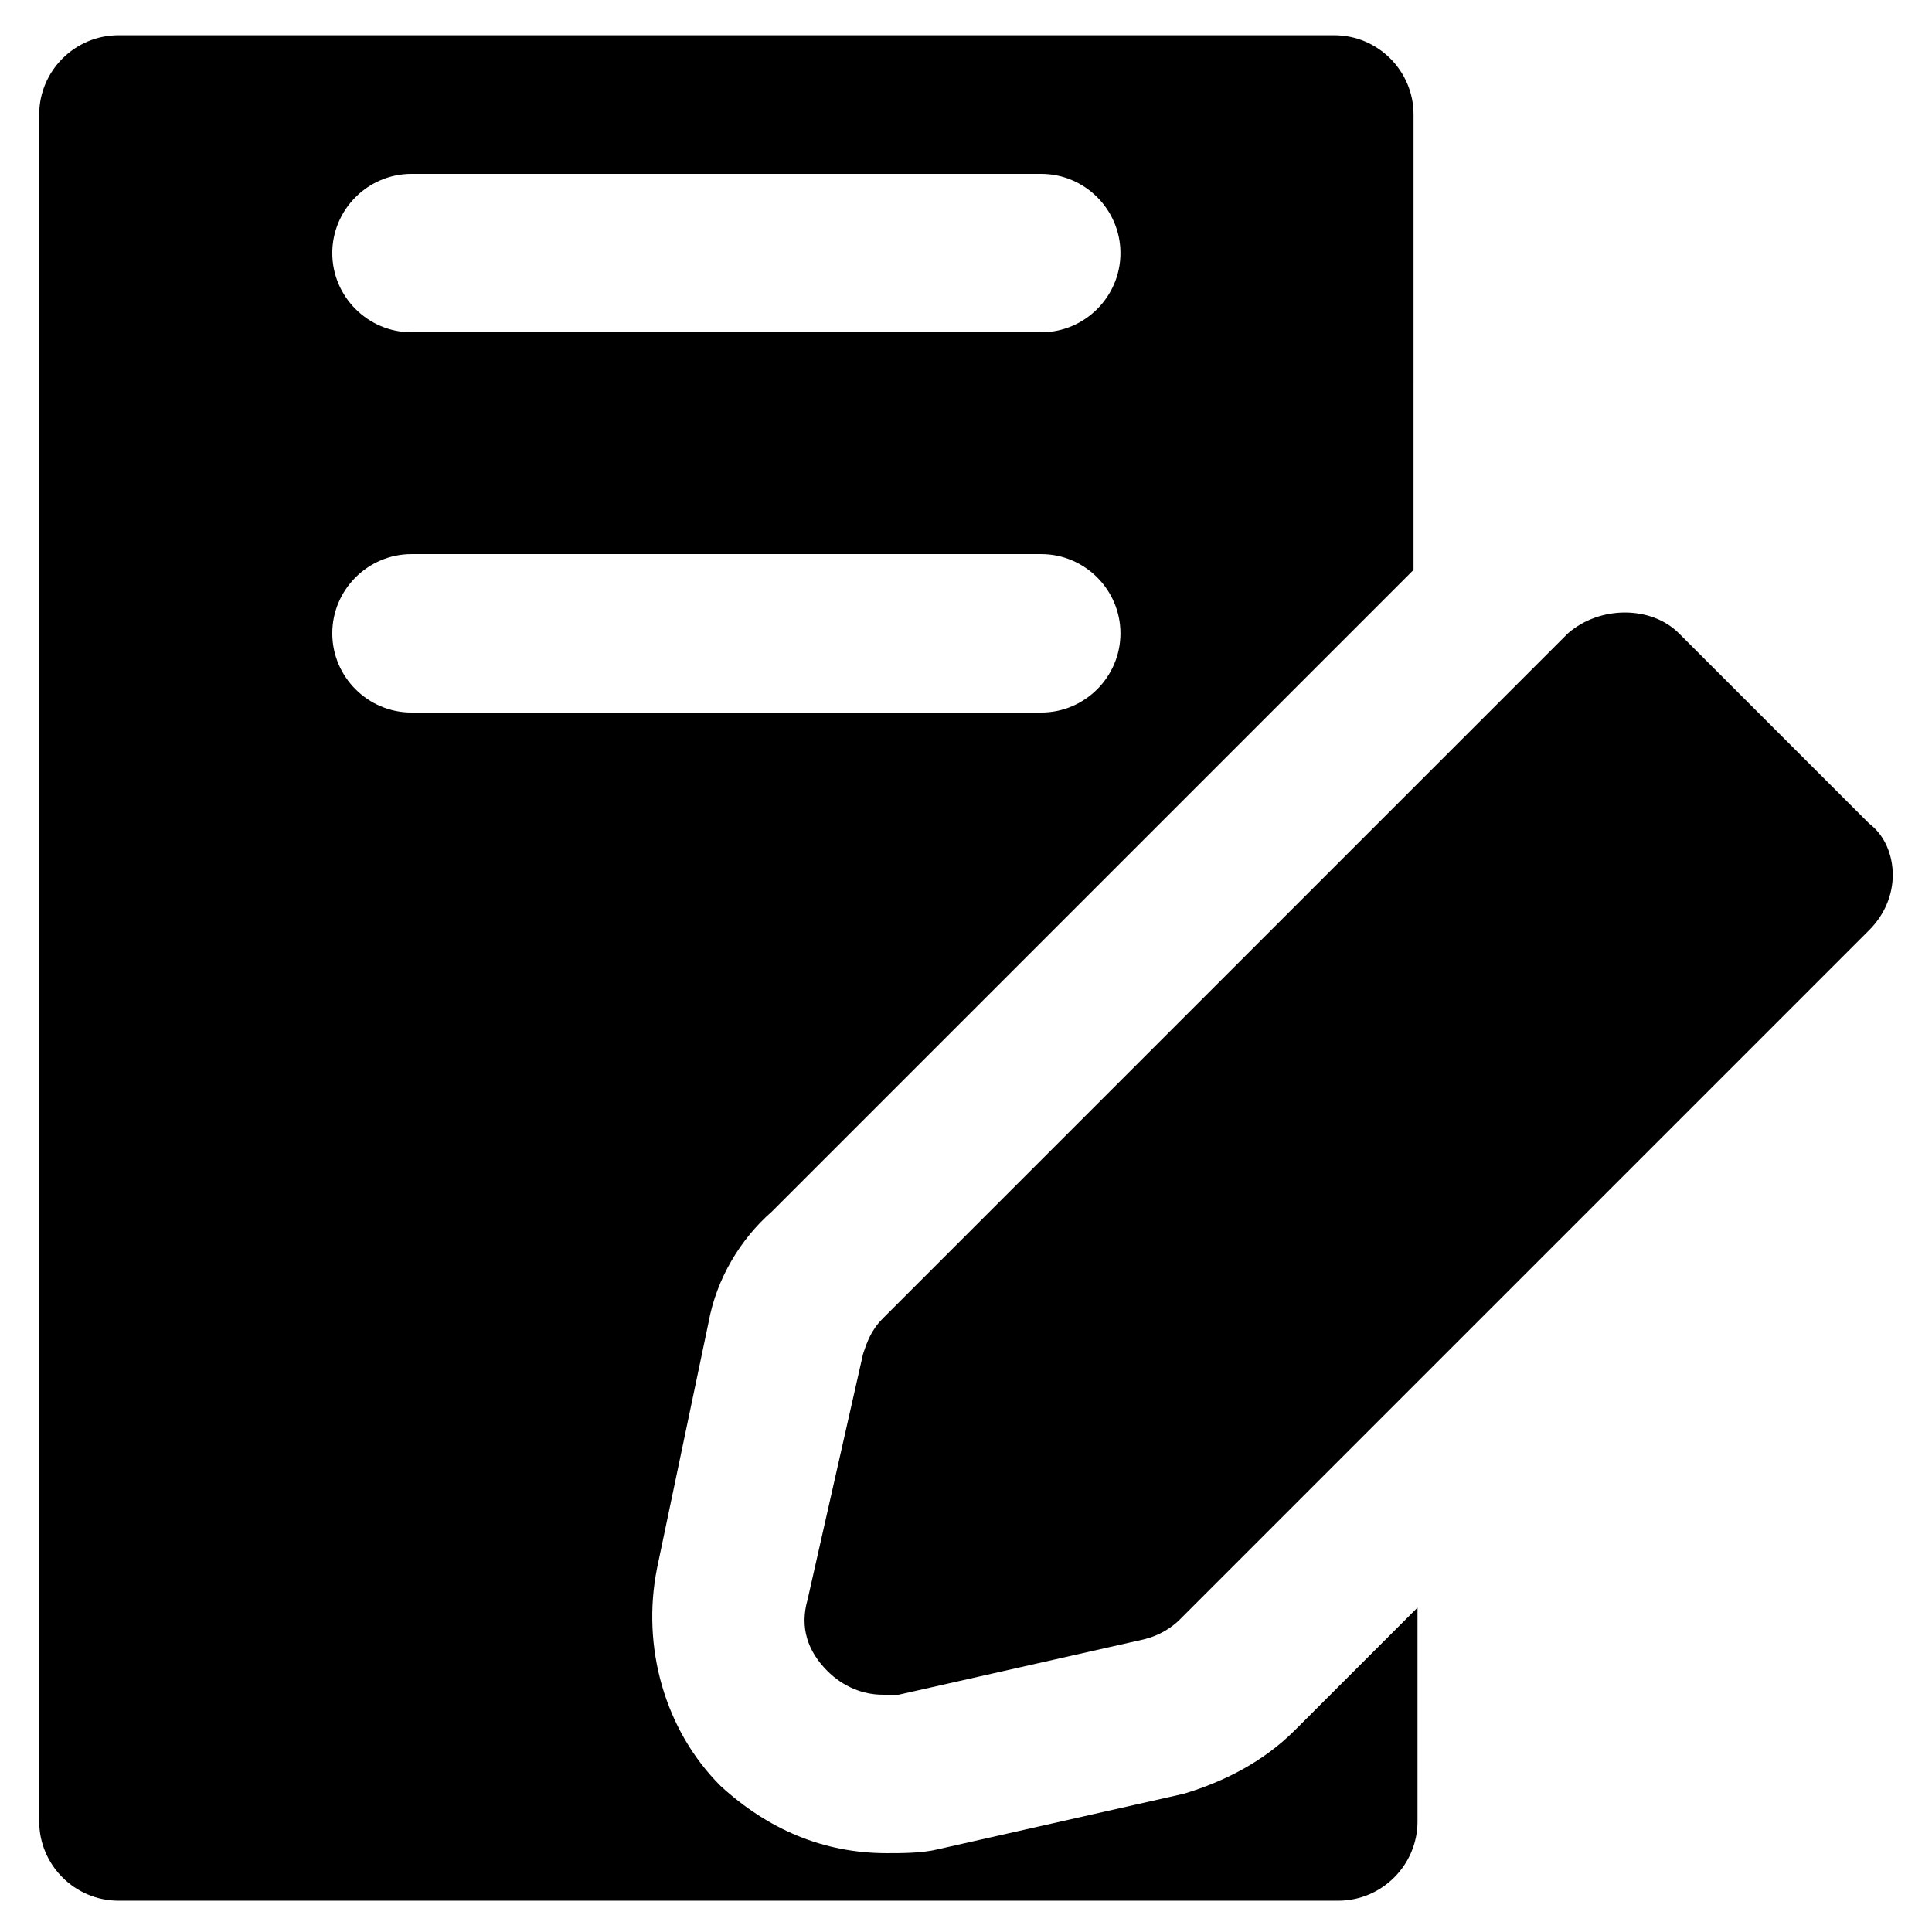 <?xml version="1.0" encoding="UTF-8"?>
<!-- Uploaded to: SVG Repo, www.svgrepo.com, Generator: SVG Repo Mixer Tools -->
<svg fill="#000000" width="800px" height="800px" version="1.1" viewBox="144 144 512 512" xmlns="http://www.w3.org/2000/svg">
 <g>
  <path d="m331.77 494.46c2.098-11.547 8.398-22.043 16.793-29.391l170.04-170.04 0.004-120.7c0-11.547-9.445-20.992-20.992-20.992h-322.23c-11.547 0-20.992 9.445-20.992 20.992v452.38c0 11.547 9.445 20.992 20.992 20.992h323.28c11.547 0 20.992-9.445 20.992-20.992v-56.68l-32.539 32.539c-8.398 8.398-18.895 13.645-29.391 16.793l-65.074 14.695c-4.199 1.051-9.445 1.051-13.645 1.051-16.793 0-31.488-6.297-44.082-17.844-14.695-14.695-20.992-36.734-16.793-57.727zm-78.719-304.38h166.89c11.547 0 20.992 9.445 20.992 20.992 0 11.547-9.445 20.992-20.992 20.992h-166.89c-11.547 0-20.992-9.445-20.992-20.992 0-11.547 9.445-20.992 20.992-20.992zm0 142.75c-11.547 0-20.992-9.445-20.992-20.992s9.445-20.992 20.992-20.992h166.89c11.547 0 20.992 9.445 20.992 20.992s-9.445 20.992-20.992 20.992z"/>
  <path d="m639.31 362.21-50.383-50.379c-7.348-7.348-20.992-7.348-29.391 0l-181.58 181.58c-3.148 3.148-4.199 6.297-5.246 9.445l-14.695 65.074c-2.098 7.348 0 13.645 5.246 18.895 4.199 4.199 9.445 6.297 14.695 6.297h4.199l65.074-14.695c4.199-1.051 7.348-3.148 9.445-5.246l182.63-182.63c4.199-4.199 6.297-9.445 6.297-14.695 0-5.246-2.098-10.492-6.297-13.645z"/>
 </g>
</svg>